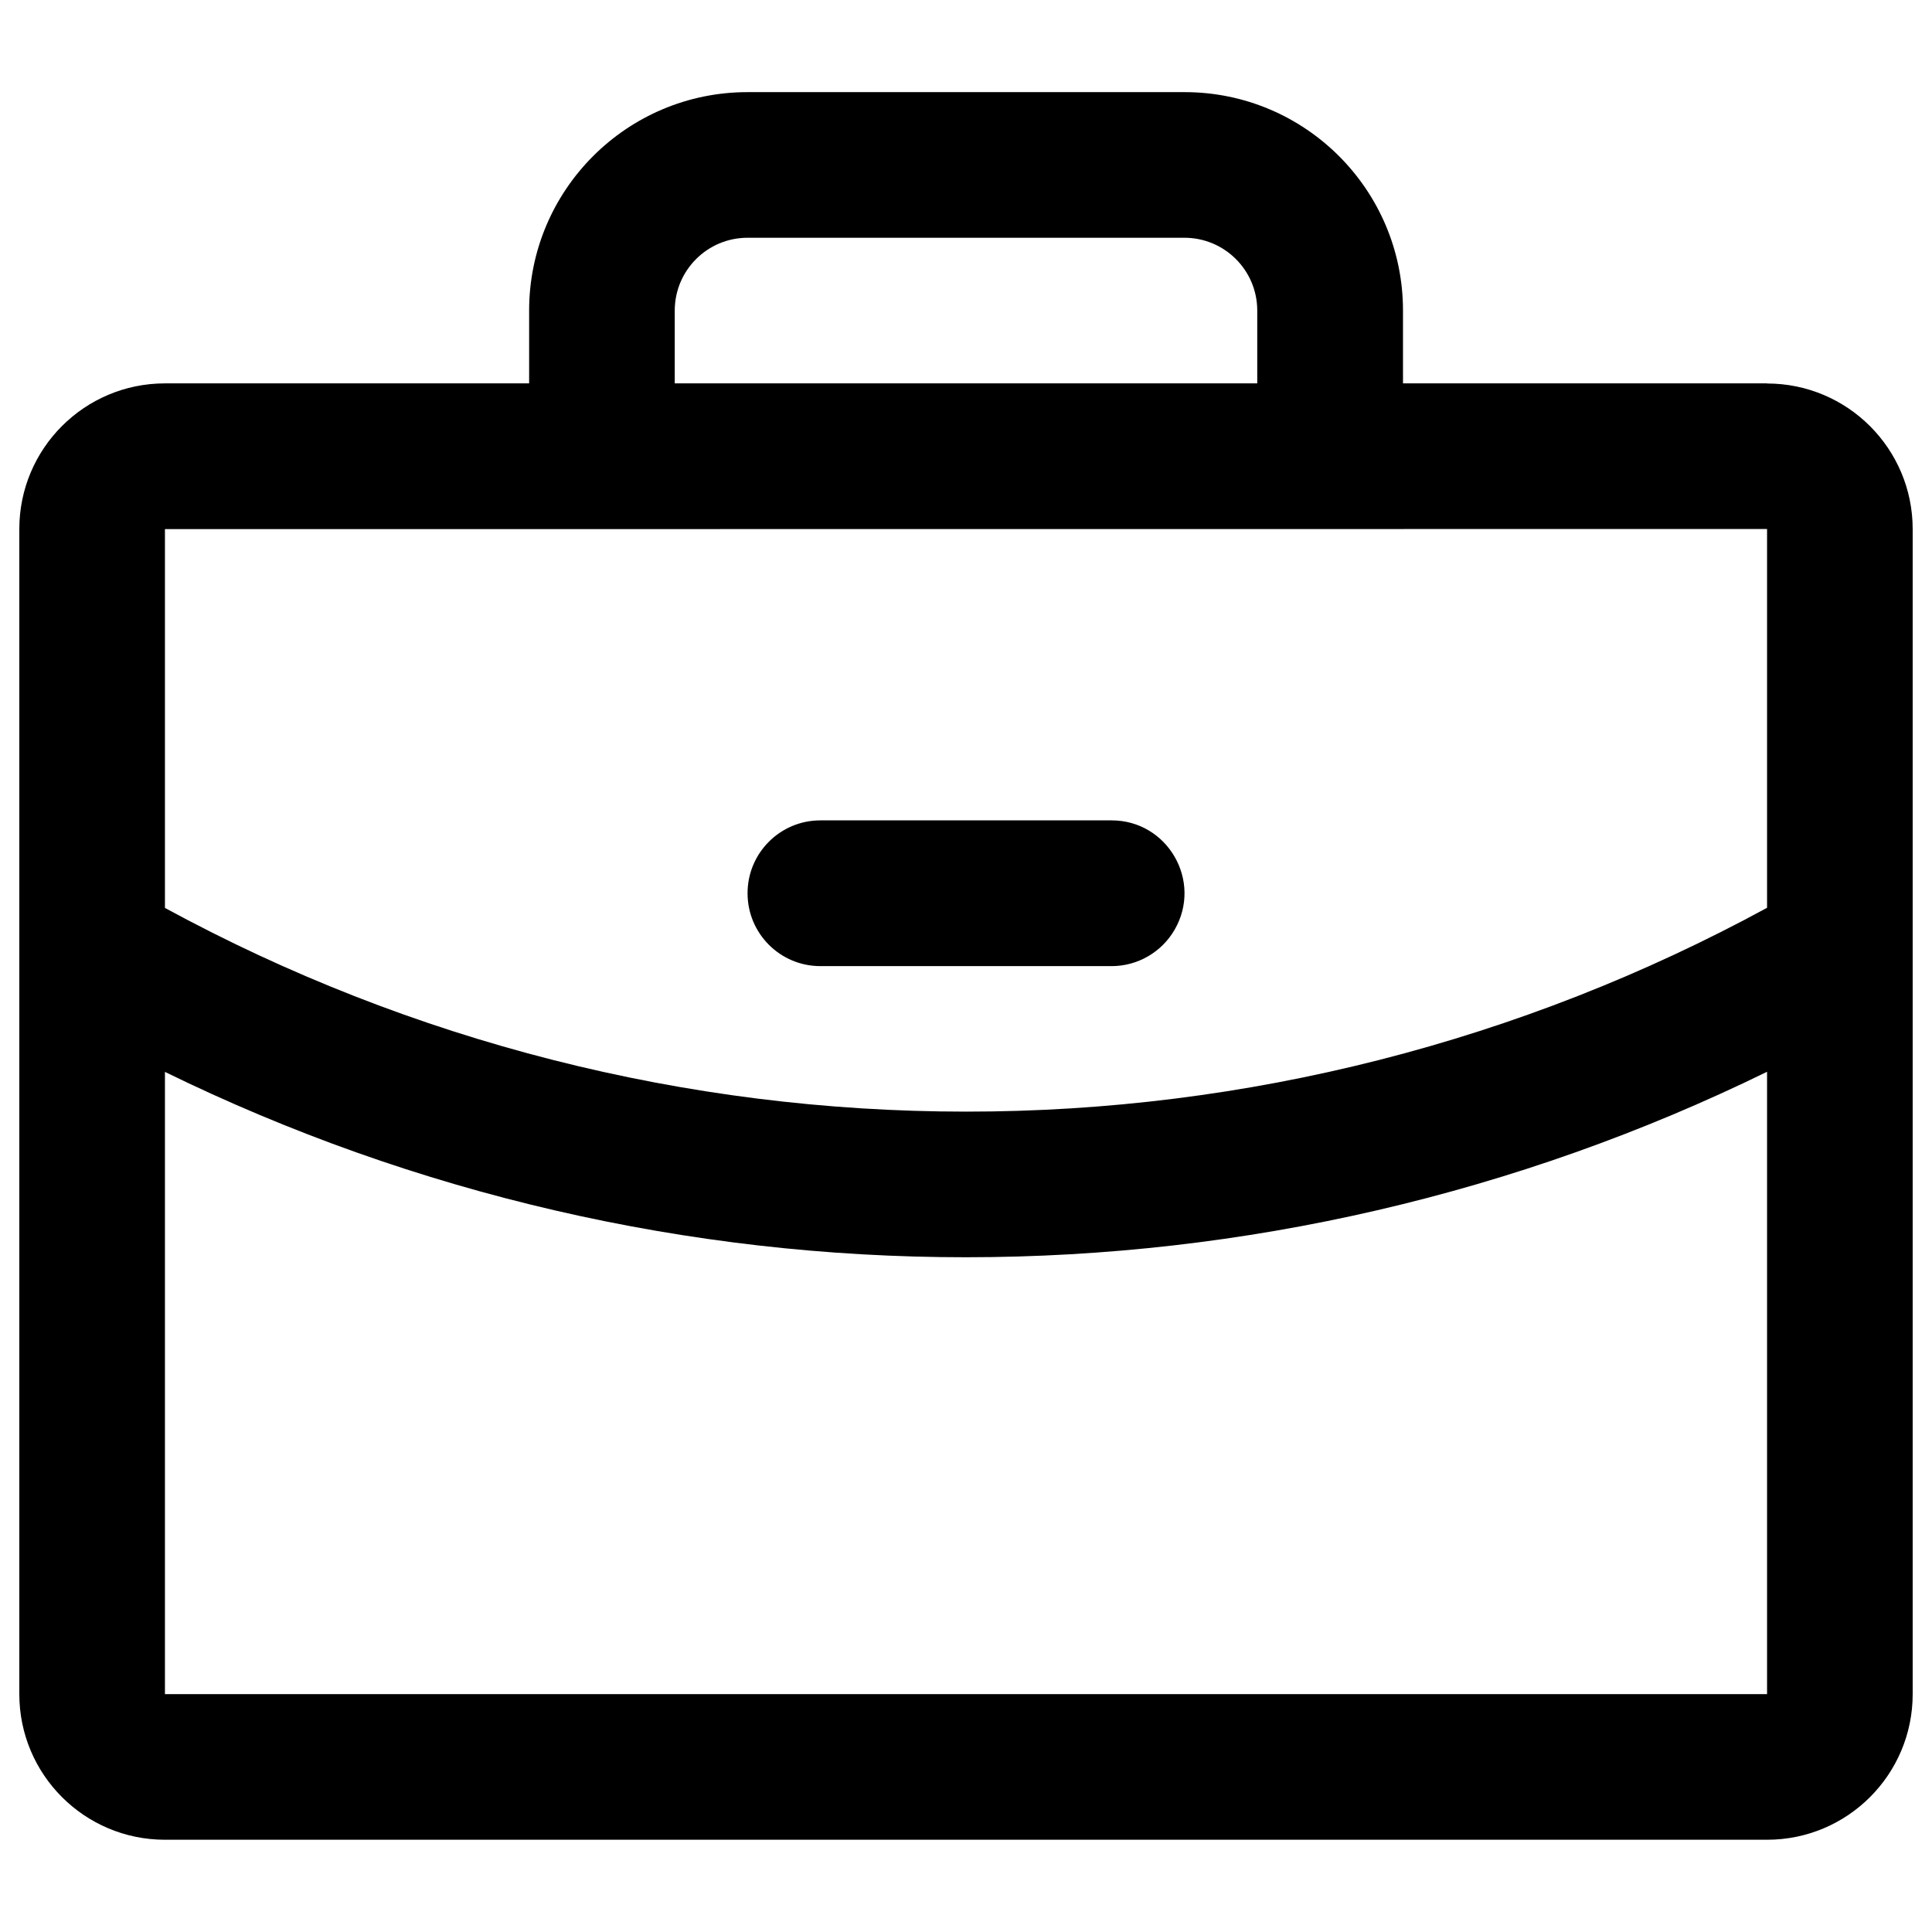 <svg width="16" height="16" id="Briefcase--Streamline-Phosphor" fill="#000000" viewBox="0 0 16 16" xmlns="http://www.w3.org/2000/svg">
  <desc>
    Briefcase Streamline Icon: https://streamlinehq.com
  </desc>
  <path stroke-width="0.062" d="M14.634 3.175h-3.015v-0.603c0 -0.999 -0.81 -1.809 -1.809 -1.809H6.191c-0.999 0 -1.809 0.81 -1.809 1.809v0.603H1.366c-0.666 0 -1.206 0.54 -1.206 1.206v9.649c0 0.666 0.54 1.206 1.206 1.206h13.268c0.666 -0 1.206 -0.54 1.206 -1.206V4.382c0 -0.666 -0.54 -1.206 -1.206 -1.206ZM5.588 2.572c0 -0.333 0.27 -0.603 0.603 -0.603h3.618c0.333 0 0.603 0.27 0.603 0.603v0.603H5.588Zm9.046 1.809v3.137C12.598 8.626 10.318 9.207 8 9.206c-2.317 0 -4.598 -0.58 -6.634 -1.687V4.382Zm0 9.649H1.366v-5.153C3.432 9.888 5.701 10.413 8 10.412c2.299 0 4.568 -0.525 6.634 -1.536v5.154ZM6.191 7.397c0 -0.333 0.27 -0.603 0.603 -0.603h2.412c0.464 0 0.754 0.503 0.522 0.905 -0.108 0.187 -0.307 0.302 -0.522 0.302h-2.412c-0.333 0 -0.603 -0.27 -0.603 -0.603Z"></path>
</svg>